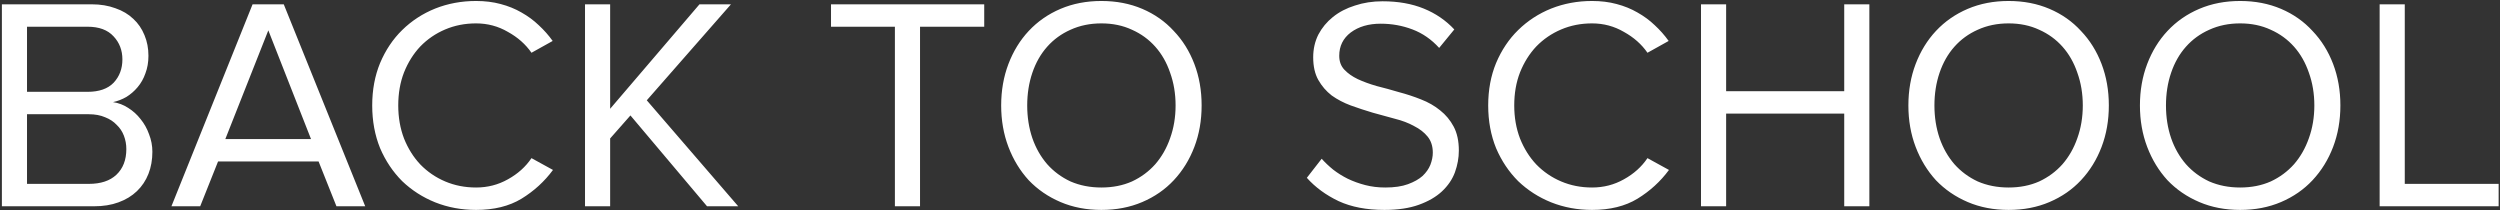 <?xml version="1.0" encoding="UTF-8"?> <svg xmlns="http://www.w3.org/2000/svg" width="1321" height="111" viewBox="0 0 1321 111" fill="none"><rect x="0" y="0" width="1321" height="111" fill="#333333" stroke="none"/> <path d="M0.996 109V2.28H48.516C53.102 2.28 57.262 2.973 60.996 4.36C64.729 5.64 67.876 7.507 70.436 9.96C72.996 12.307 74.969 15.187 76.356 18.6C77.742 21.907 78.436 25.533 78.436 29.48C78.436 32.893 77.902 35.987 76.836 38.76C75.876 41.533 74.489 43.987 72.676 46.12C70.969 48.147 68.996 49.853 66.756 51.24C64.516 52.52 62.169 53.427 59.716 53.96C62.596 54.387 65.262 55.4 67.716 57C70.276 58.6 72.462 60.573 74.276 62.92C76.196 65.267 77.689 67.933 78.756 70.92C79.929 73.907 80.516 77 80.516 80.2C80.516 84.467 79.822 88.36 78.436 91.88C77.049 95.4 75.022 98.44 72.356 101C69.689 103.56 66.436 105.533 62.596 106.92C58.862 108.307 54.542 109 49.636 109H0.996ZM46.276 48.52C52.356 48.52 56.942 46.92 60.036 43.72C63.129 40.413 64.676 36.307 64.676 31.4C64.676 26.6 63.129 22.547 60.036 19.24C56.942 15.827 52.356 14.12 46.276 14.12H14.276V48.52H46.276ZM46.916 97.16C53.209 97.16 58.062 95.56 61.476 92.36C64.996 89.053 66.756 84.52 66.756 78.76C66.756 76.307 66.329 73.96 65.476 71.72C64.622 69.48 63.342 67.56 61.636 65.96C60.036 64.253 58.009 62.92 55.556 61.96C53.102 60.893 50.222 60.36 46.916 60.36H14.276V97.16H46.916ZM177.781 109L168.341 85.32H115.221L105.781 109H90.581L133.461 2.28H149.941L192.981 109H177.781ZM141.781 16.04L119.061 73.48H164.341L141.781 16.04ZM251.556 110.92C243.876 110.92 236.676 109.587 229.956 106.92C223.342 104.253 217.529 100.52 212.516 95.72C207.609 90.813 203.716 85 200.836 78.28C198.062 71.453 196.676 63.933 196.676 55.72C196.676 47.507 198.062 40.04 200.836 33.32C203.716 26.493 207.609 20.68 212.516 15.88C217.529 10.973 223.342 7.187 229.956 4.52C236.676 1.853 243.876 0.52 251.556 0.52C256.249 0.52 260.569 1.053 264.516 2.12C268.569 3.187 272.249 4.68 275.556 6.6C278.969 8.52 282.009 10.76 284.676 13.32C287.449 15.88 289.902 18.653 292.036 21.64L280.836 27.88C277.742 23.4 273.582 19.72 268.356 16.84C263.236 13.853 257.636 12.36 251.556 12.36C245.689 12.36 240.249 13.427 235.236 15.56C230.222 17.693 225.849 20.68 222.116 24.52C218.489 28.36 215.609 32.947 213.476 38.28C211.449 43.507 210.436 49.32 210.436 55.72C210.436 62.013 211.449 67.827 213.476 73.16C215.609 78.493 218.489 83.08 222.116 86.92C225.849 90.76 230.222 93.747 235.236 95.88C240.249 98.013 245.689 99.08 251.556 99.08C257.636 99.08 263.236 97.64 268.356 94.76C273.582 91.88 277.742 88.147 280.836 83.56L292.196 89.8C287.716 95.88 282.169 100.947 275.556 105C269.049 108.947 261.049 110.92 251.556 110.92ZM373.601 109L333.121 61L322.401 73.16V109H309.121V2.28H322.401V57.48L369.601 2.28H386.241L341.761 53L390.081 109H373.601ZM472.864 109V14.12H439.104V2.28H520.064V14.12H486.144V109H472.864ZM581.979 110.92C574.086 110.92 566.886 109.533 560.379 106.76C553.873 103.987 548.273 100.147 543.579 95.24C538.993 90.227 535.419 84.36 532.859 77.64C530.299 70.92 529.019 63.613 529.019 55.72C529.019 47.827 530.299 40.52 532.859 33.8C535.419 27.08 538.993 21.267 543.579 16.36C548.273 11.347 553.873 7.453 560.379 4.68C566.886 1.907 574.086 0.52 581.979 0.52C589.873 0.52 597.073 1.907 603.579 4.68C610.086 7.453 615.633 11.347 620.219 16.36C624.913 21.267 628.539 27.08 631.099 33.8C633.659 40.52 634.939 47.827 634.939 55.72C634.939 63.613 633.659 70.92 631.099 77.64C628.539 84.36 624.913 90.227 620.219 95.24C615.633 100.147 610.086 103.987 603.579 106.76C597.073 109.533 589.873 110.92 581.979 110.92ZM581.979 99.08C587.953 99.08 593.339 98.013 598.139 95.88C602.939 93.64 607.046 90.6 610.459 86.76C613.873 82.813 616.486 78.227 618.299 73C620.219 67.667 621.179 61.907 621.179 55.72C621.179 49.533 620.219 43.773 618.299 38.44C616.486 33.107 613.873 28.52 610.459 24.68C607.046 20.84 602.939 17.853 598.139 15.72C593.339 13.48 587.953 12.36 581.979 12.36C576.006 12.36 570.566 13.48 565.659 15.72C560.859 17.853 556.753 20.84 553.339 24.68C549.926 28.52 547.313 33.107 545.499 38.44C543.686 43.773 542.779 49.533 542.779 55.72C542.779 61.907 543.686 67.667 545.499 73C547.313 78.227 549.926 82.813 553.339 86.76C556.753 90.6 560.859 93.64 565.659 95.88C570.566 98.013 576.006 99.08 581.979 99.08ZM731.493 110.92C722.106 110.92 714.053 109.373 707.333 106.28C700.613 103.08 695.013 98.973 690.533 93.96L698.373 83.88C700.08 85.8 702.106 87.72 704.453 89.64C706.8 91.453 709.36 93.053 712.133 94.44C715.013 95.827 718.106 96.947 721.413 97.8C724.72 98.653 728.24 99.08 731.973 99.08C736.773 99.08 740.773 98.493 743.973 97.32C747.173 96.147 749.733 94.707 751.653 93C753.573 91.187 754.96 89.213 755.813 87.08C756.666 84.84 757.093 82.707 757.093 80.68C757.093 77.267 756.186 74.44 754.373 72.2C752.56 69.96 750.16 68.093 747.173 66.6C744.293 65 740.933 63.72 737.093 62.76C733.36 61.693 729.466 60.627 725.413 59.56C721.466 58.387 717.573 57.107 713.733 55.72C710 54.333 706.64 52.573 703.653 50.44C700.773 48.2 698.426 45.48 696.613 42.28C694.8 39.08 693.893 35.08 693.893 30.28C693.893 25.907 694.8 21.907 696.613 18.28C698.533 14.653 701.093 11.56 704.293 9C707.6 6.333 711.493 4.307 715.973 2.92C720.453 1.427 725.306 0.68 730.533 0.68C738.746 0.68 746 1.96 752.293 4.52C758.586 7.08 763.973 10.76 768.453 15.56L760.453 25.32C756.4 20.84 751.706 17.587 746.373 15.56C741.04 13.533 735.44 12.52 729.573 12.52C723.173 12.52 717.893 14.067 713.733 17.16C709.68 20.253 707.653 24.36 707.653 29.48C707.653 32.467 708.56 34.92 710.373 36.84C712.186 38.76 714.533 40.413 717.413 41.8C720.4 43.187 723.76 44.413 727.493 45.48C731.333 46.44 735.226 47.507 739.173 48.68C743.226 49.747 747.12 51.027 750.853 52.52C754.693 54.013 758.053 55.933 760.933 58.28C763.92 60.627 766.32 63.507 768.133 66.92C769.946 70.333 770.853 74.547 770.853 79.56C770.853 83.4 770.16 87.24 768.773 91.08C767.386 94.813 765.093 98.173 761.893 101.16C758.8 104.04 754.746 106.387 749.733 108.2C744.72 110.013 738.64 110.92 731.493 110.92ZM841.243 110.92C833.563 110.92 826.363 109.587 819.643 106.92C813.03 104.253 807.216 100.52 802.203 95.72C797.296 90.813 793.403 85 790.523 78.28C787.75 71.453 786.363 63.933 786.363 55.72C786.363 47.507 787.75 40.04 790.523 33.32C793.403 26.493 797.296 20.68 802.203 15.88C807.216 10.973 813.03 7.187 819.643 4.52C826.363 1.853 833.563 0.52 841.243 0.52C845.936 0.52 850.256 1.053 854.203 2.12C858.256 3.187 861.936 4.68 865.243 6.6C868.656 8.52 871.696 10.76 874.363 13.32C877.136 15.88 879.59 18.653 881.723 21.64L870.523 27.88C867.43 23.4 863.27 19.72 858.043 16.84C852.923 13.853 847.323 12.36 841.243 12.36C835.376 12.36 829.936 13.427 824.923 15.56C819.91 17.693 815.536 20.68 811.803 24.52C808.176 28.36 805.296 32.947 803.163 38.28C801.136 43.507 800.123 49.32 800.123 55.72C800.123 62.013 801.136 67.827 803.163 73.16C805.296 78.493 808.176 83.08 811.803 86.92C815.536 90.76 819.91 93.747 824.923 95.88C829.936 98.013 835.376 99.08 841.243 99.08C847.323 99.08 852.923 97.64 858.043 94.76C863.27 91.88 867.43 88.147 870.523 83.56L881.883 89.8C877.403 95.88 871.856 100.947 865.243 105C858.736 108.947 850.736 110.92 841.243 110.92ZM974.488 109V60.04H912.088V109H898.808V2.28H912.088V48.2H974.488V2.28H987.768V109H974.488ZM1061.35 110.92C1053.46 110.92 1046.26 109.533 1039.75 106.76C1033.25 103.987 1027.65 100.147 1022.95 95.24C1018.37 90.227 1014.79 84.36 1012.23 77.64C1009.67 70.92 1008.39 63.613 1008.39 55.72C1008.39 47.827 1009.67 40.52 1012.23 33.8C1014.79 27.08 1018.37 21.267 1022.95 16.36C1027.65 11.347 1033.25 7.453 1039.75 4.68C1046.26 1.907 1053.46 0.52 1061.35 0.52C1069.25 0.52 1076.45 1.907 1082.95 4.68C1089.46 7.453 1095.01 11.347 1099.59 16.36C1104.29 21.267 1107.91 27.08 1110.47 33.8C1113.03 40.52 1114.31 47.827 1114.31 55.72C1114.31 63.613 1113.03 70.92 1110.47 77.64C1107.91 84.36 1104.29 90.227 1099.59 95.24C1095.01 100.147 1089.46 103.987 1082.95 106.76C1076.45 109.533 1069.25 110.92 1061.35 110.92ZM1061.35 99.08C1067.33 99.08 1072.71 98.013 1077.51 95.88C1082.31 93.64 1086.42 90.6 1089.83 86.76C1093.25 82.813 1095.86 78.227 1097.67 73C1099.59 67.667 1100.55 61.907 1100.55 55.72C1100.55 49.533 1099.59 43.773 1097.67 38.44C1095.86 33.107 1093.25 28.52 1089.83 24.68C1086.42 20.84 1082.31 17.853 1077.51 15.72C1072.71 13.48 1067.33 12.36 1061.35 12.36C1055.38 12.36 1049.94 13.48 1045.03 15.72C1040.23 17.853 1036.13 20.84 1032.71 24.68C1029.3 28.52 1026.69 33.107 1024.87 38.44C1023.06 43.773 1022.15 49.533 1022.15 55.72C1022.15 61.907 1023.06 67.667 1024.87 73C1026.69 78.227 1029.3 82.813 1032.71 86.76C1036.13 90.6 1040.23 93.64 1045.03 95.88C1049.94 98.013 1055.38 99.08 1061.35 99.08ZM1183.7 110.92C1175.8 110.92 1168.6 109.533 1162.1 106.76C1155.59 103.987 1149.99 100.147 1145.3 95.24C1140.71 90.227 1137.14 84.36 1134.58 77.64C1132.02 70.92 1130.74 63.613 1130.74 55.72C1130.74 47.827 1132.02 40.52 1134.58 33.8C1137.14 27.08 1140.71 21.267 1145.3 16.36C1149.99 11.347 1155.59 7.453 1162.1 4.68C1168.6 1.907 1175.8 0.52 1183.7 0.52C1191.59 0.52 1198.79 1.907 1205.3 4.68C1211.8 7.453 1217.35 11.347 1221.94 16.36C1226.63 21.267 1230.26 27.08 1232.82 33.8C1235.38 40.52 1236.66 47.827 1236.66 55.72C1236.66 63.613 1235.38 70.92 1232.82 77.64C1230.26 84.36 1226.63 90.227 1221.94 95.24C1217.35 100.147 1211.8 103.987 1205.3 106.76C1198.79 109.533 1191.59 110.92 1183.7 110.92ZM1183.7 99.08C1189.67 99.08 1195.06 98.013 1199.86 95.88C1204.66 93.64 1208.76 90.6 1212.18 86.76C1215.59 82.813 1218.2 78.227 1220.02 73C1221.94 67.667 1222.9 61.907 1222.9 55.72C1222.9 49.533 1221.94 43.773 1220.02 38.44C1218.2 33.107 1215.59 28.52 1212.18 24.68C1208.76 20.84 1204.66 17.853 1199.86 15.72C1195.06 13.48 1189.67 12.36 1183.7 12.36C1177.72 12.36 1172.28 13.48 1167.38 15.72C1162.58 17.853 1158.47 20.84 1155.06 24.68C1151.64 28.52 1149.03 33.107 1147.22 38.44C1145.4 43.773 1144.5 49.533 1144.5 55.72C1144.5 61.907 1145.4 67.667 1147.22 73C1149.03 78.227 1151.64 82.813 1155.06 86.76C1158.47 90.6 1162.58 93.64 1167.38 95.88C1172.28 98.013 1177.72 99.08 1183.7 99.08ZM1257.4 109V2.28H1270.68V97.16H1320.28V109H1257.4Z" fill="white"></path> </svg> 
